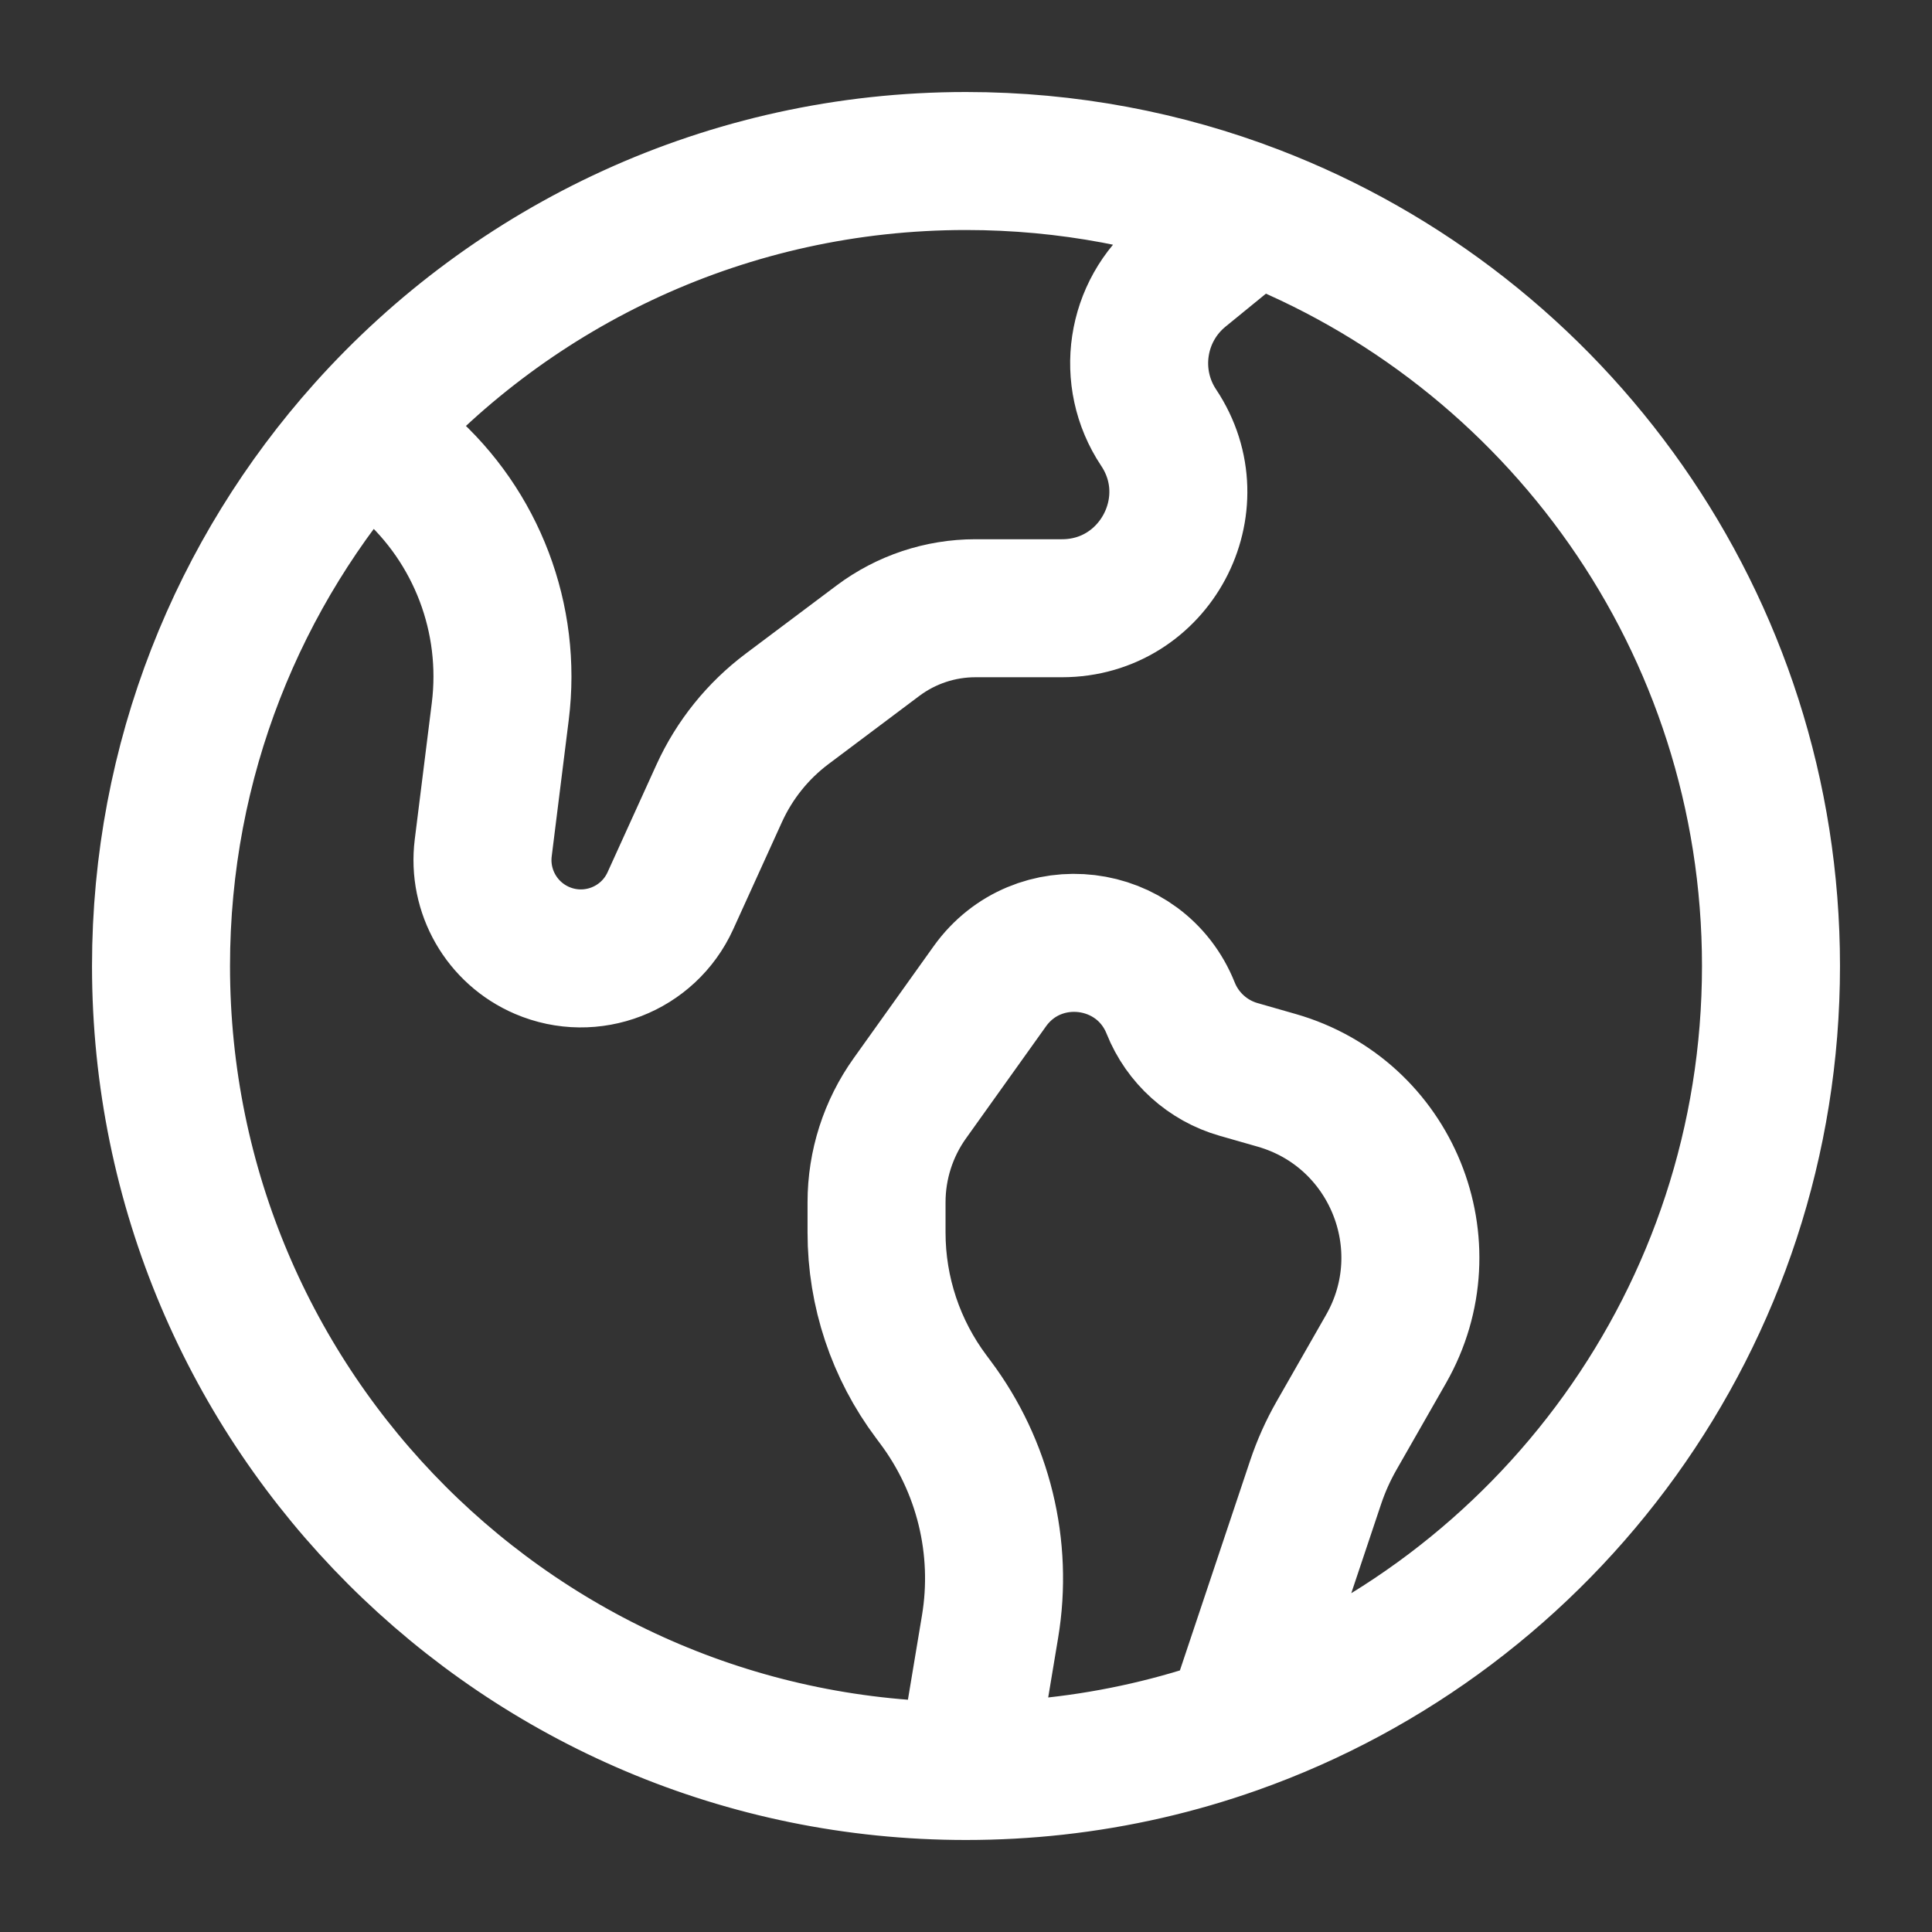 <svg width="56" height="56" viewBox="0 0 56 56" fill="none" xmlns="http://www.w3.org/2000/svg">
<rect x="0" y="0" width="56" height="56" fill="#333333" stroke="none"/>
<path d="M28 51.333C15.113 51.333 4.667 40.886 4.667 28C4.667 22.024 6.913 16.572 10.608 12.444M28 51.333C28.876 51.333 29.741 51.285 30.593 51.191C32.39 50.992 34.127 50.589 35.778 50.005M28 51.333L28.697 47.149C29.08 44.854 28.506 42.502 27.11 40.641L26.994 40.485C25.964 39.112 25.407 37.443 25.407 35.727V34.848C25.407 33.766 25.745 32.712 26.374 31.832L28.689 28.59C30.073 26.654 33.05 27.012 33.933 29.222C34.279 30.086 35.006 30.742 35.901 30.998L37.002 31.313C40.336 32.265 41.894 36.092 40.174 39.103L38.742 41.609C38.495 42.041 38.291 42.497 38.133 42.969L35.778 50.005M10.608 12.444C14.88 7.671 21.089 4.667 28 4.667C30.944 4.667 33.761 5.212 36.355 6.207M10.608 12.444L11.792 13.484C13.822 15.266 14.836 17.938 14.501 20.618L14.007 24.574C13.849 25.835 14.545 27.048 15.713 27.549C17.139 28.16 18.791 27.52 19.432 26.108L20.847 22.995C21.288 22.026 21.965 21.184 22.817 20.545L25.448 18.571C26.263 17.96 27.255 17.63 28.274 17.63H30.783C33.472 17.63 35.076 14.633 33.584 12.395C32.623 10.952 32.914 9.015 34.257 7.919L36.355 6.207M35.778 50.005C44.84 46.802 51.333 38.159 51.333 28C51.333 18.058 45.115 9.567 36.355 6.207" stroke="white" stroke-width="4" stroke-linecap="round" stroke-linejoin="round"/>
</svg>
